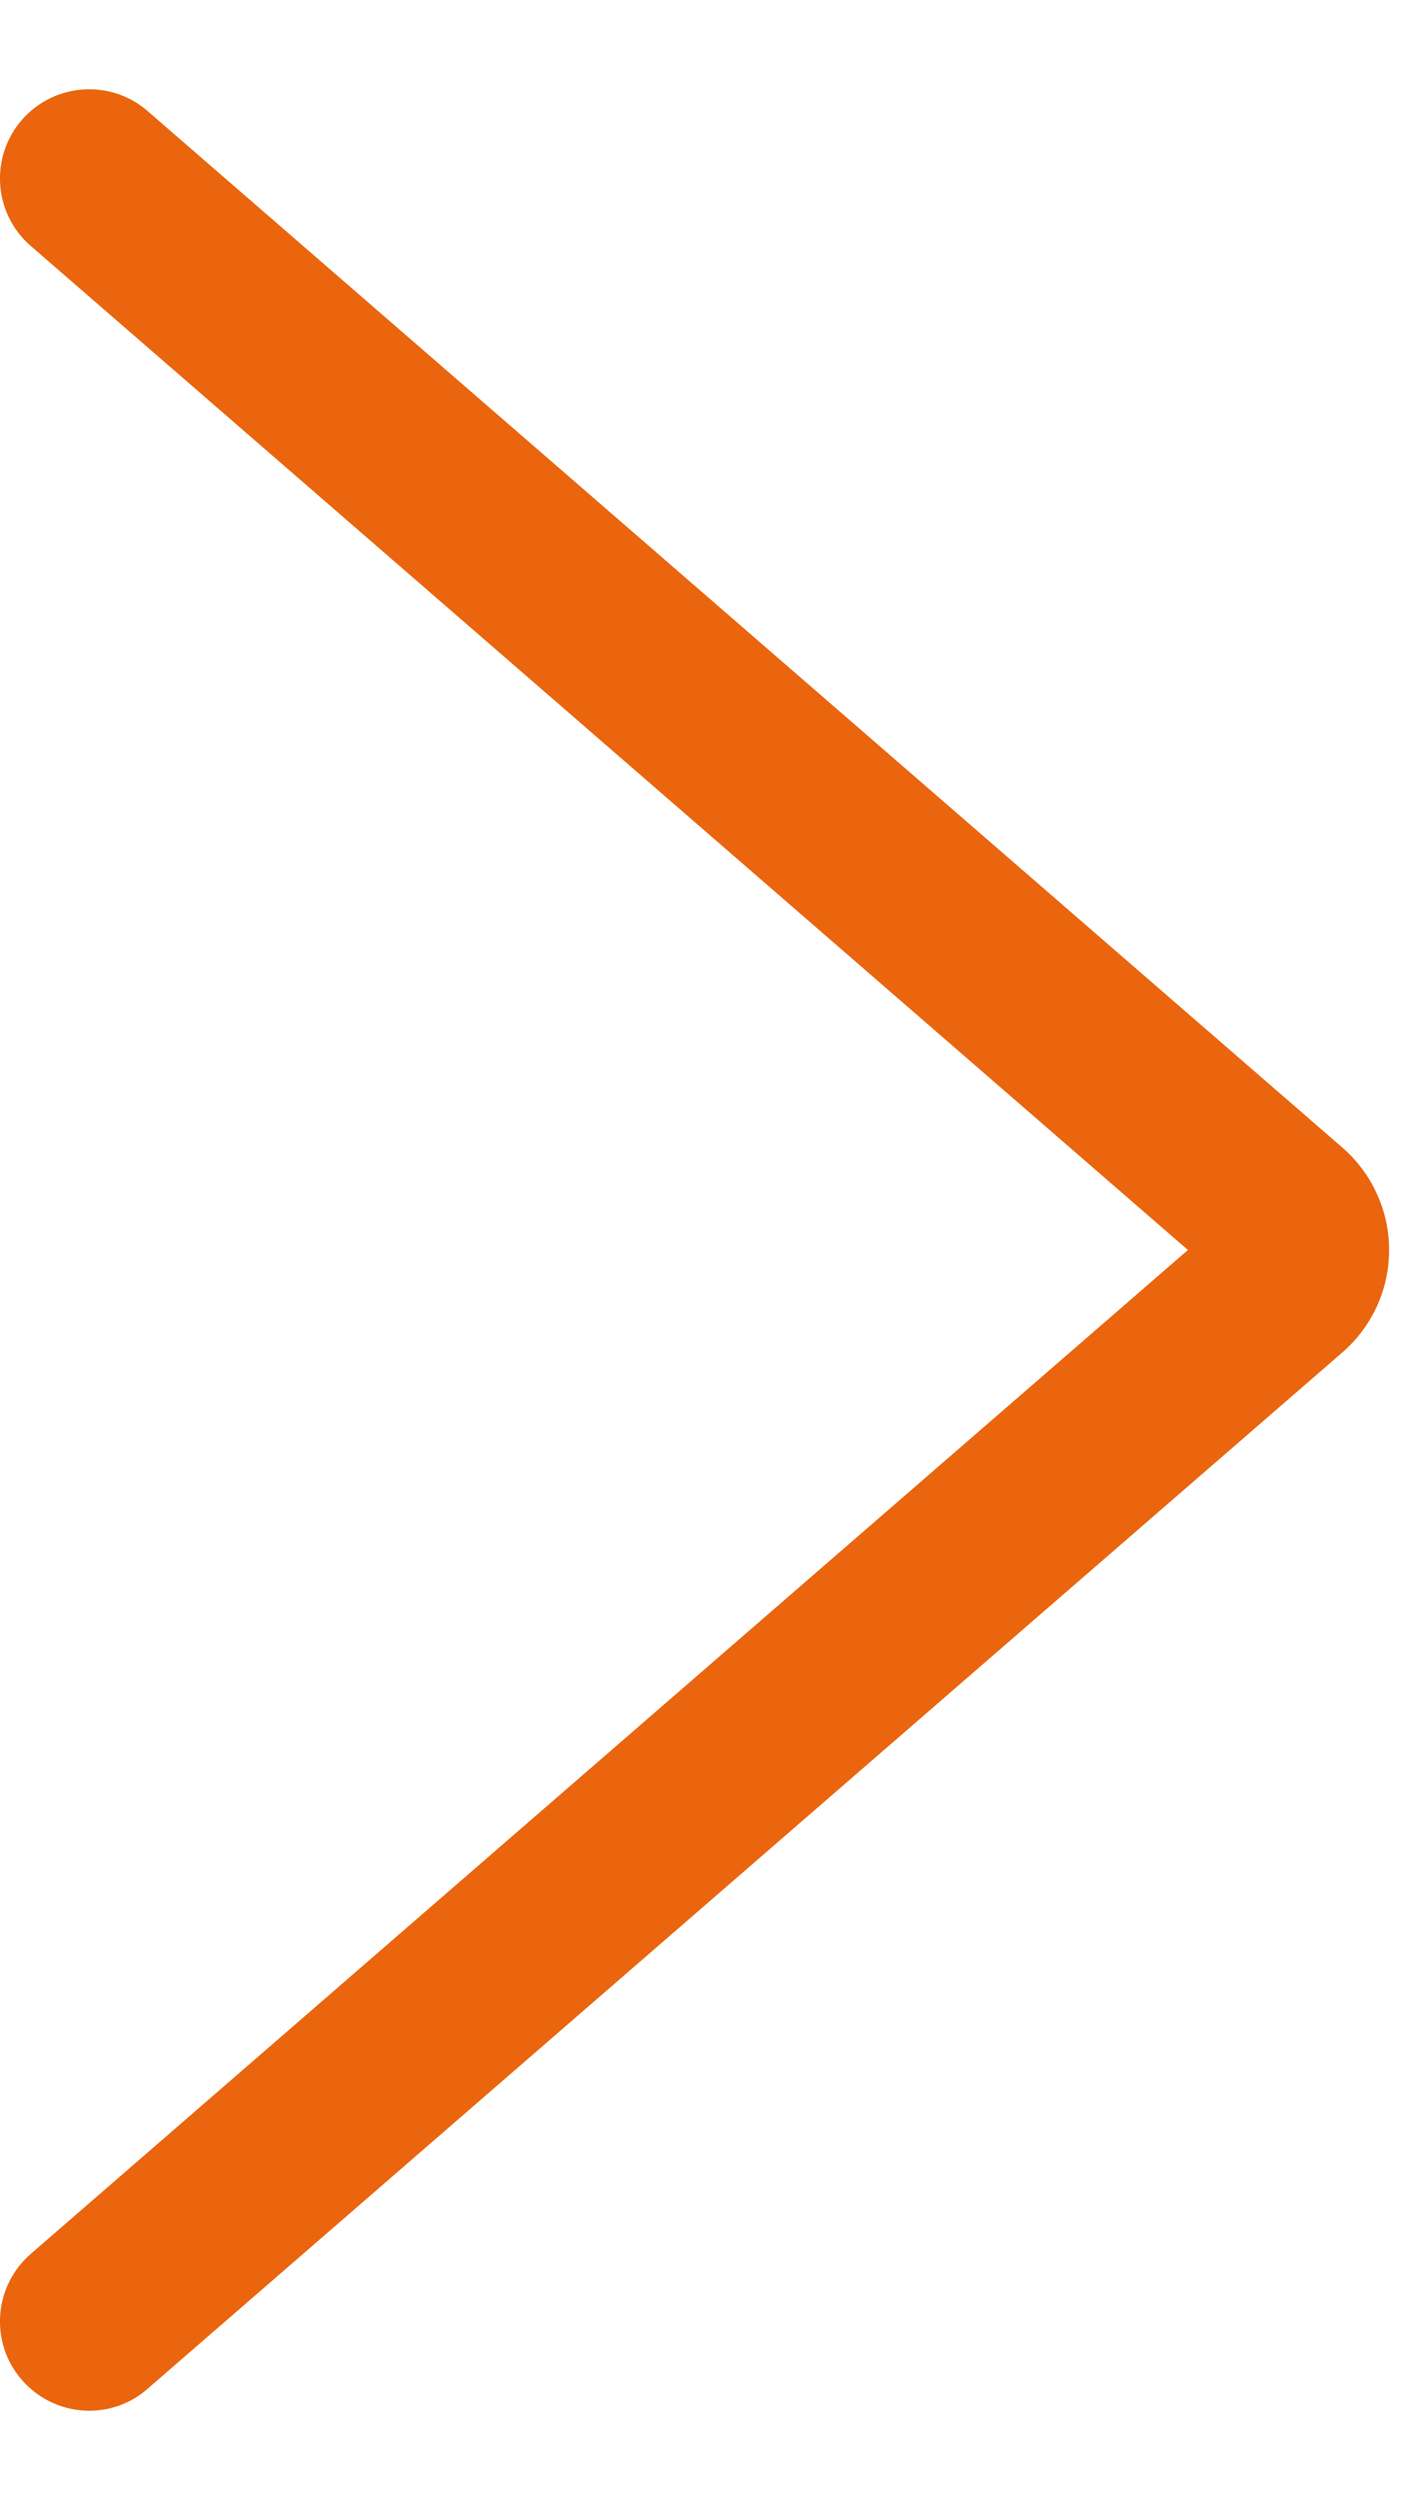 <svg width="8" height="14" viewBox="0 0 8 14" fill="none" xmlns="http://www.w3.org/2000/svg">
<path d="M7.712 6.682C7.667 6.584 7.603 6.499 7.521 6.427L0.827 0.622C0.619 0.441 0.303 0.464 0.122 0.672C-0.059 0.881 -0.036 1.197 0.172 1.377L6.655 7L0.172 12.622C-0.036 12.803 -0.059 13.119 0.122 13.327C0.221 13.441 0.36 13.5 0.5 13.5C0.616 13.5 0.733 13.46 0.827 13.377L7.522 7.572C7.603 7.501 7.667 7.416 7.713 7.317C7.759 7.217 7.782 7.11 7.782 7C7.782 6.89 7.759 6.783 7.712 6.682Z" fill="#EA650D"/>
</svg>
